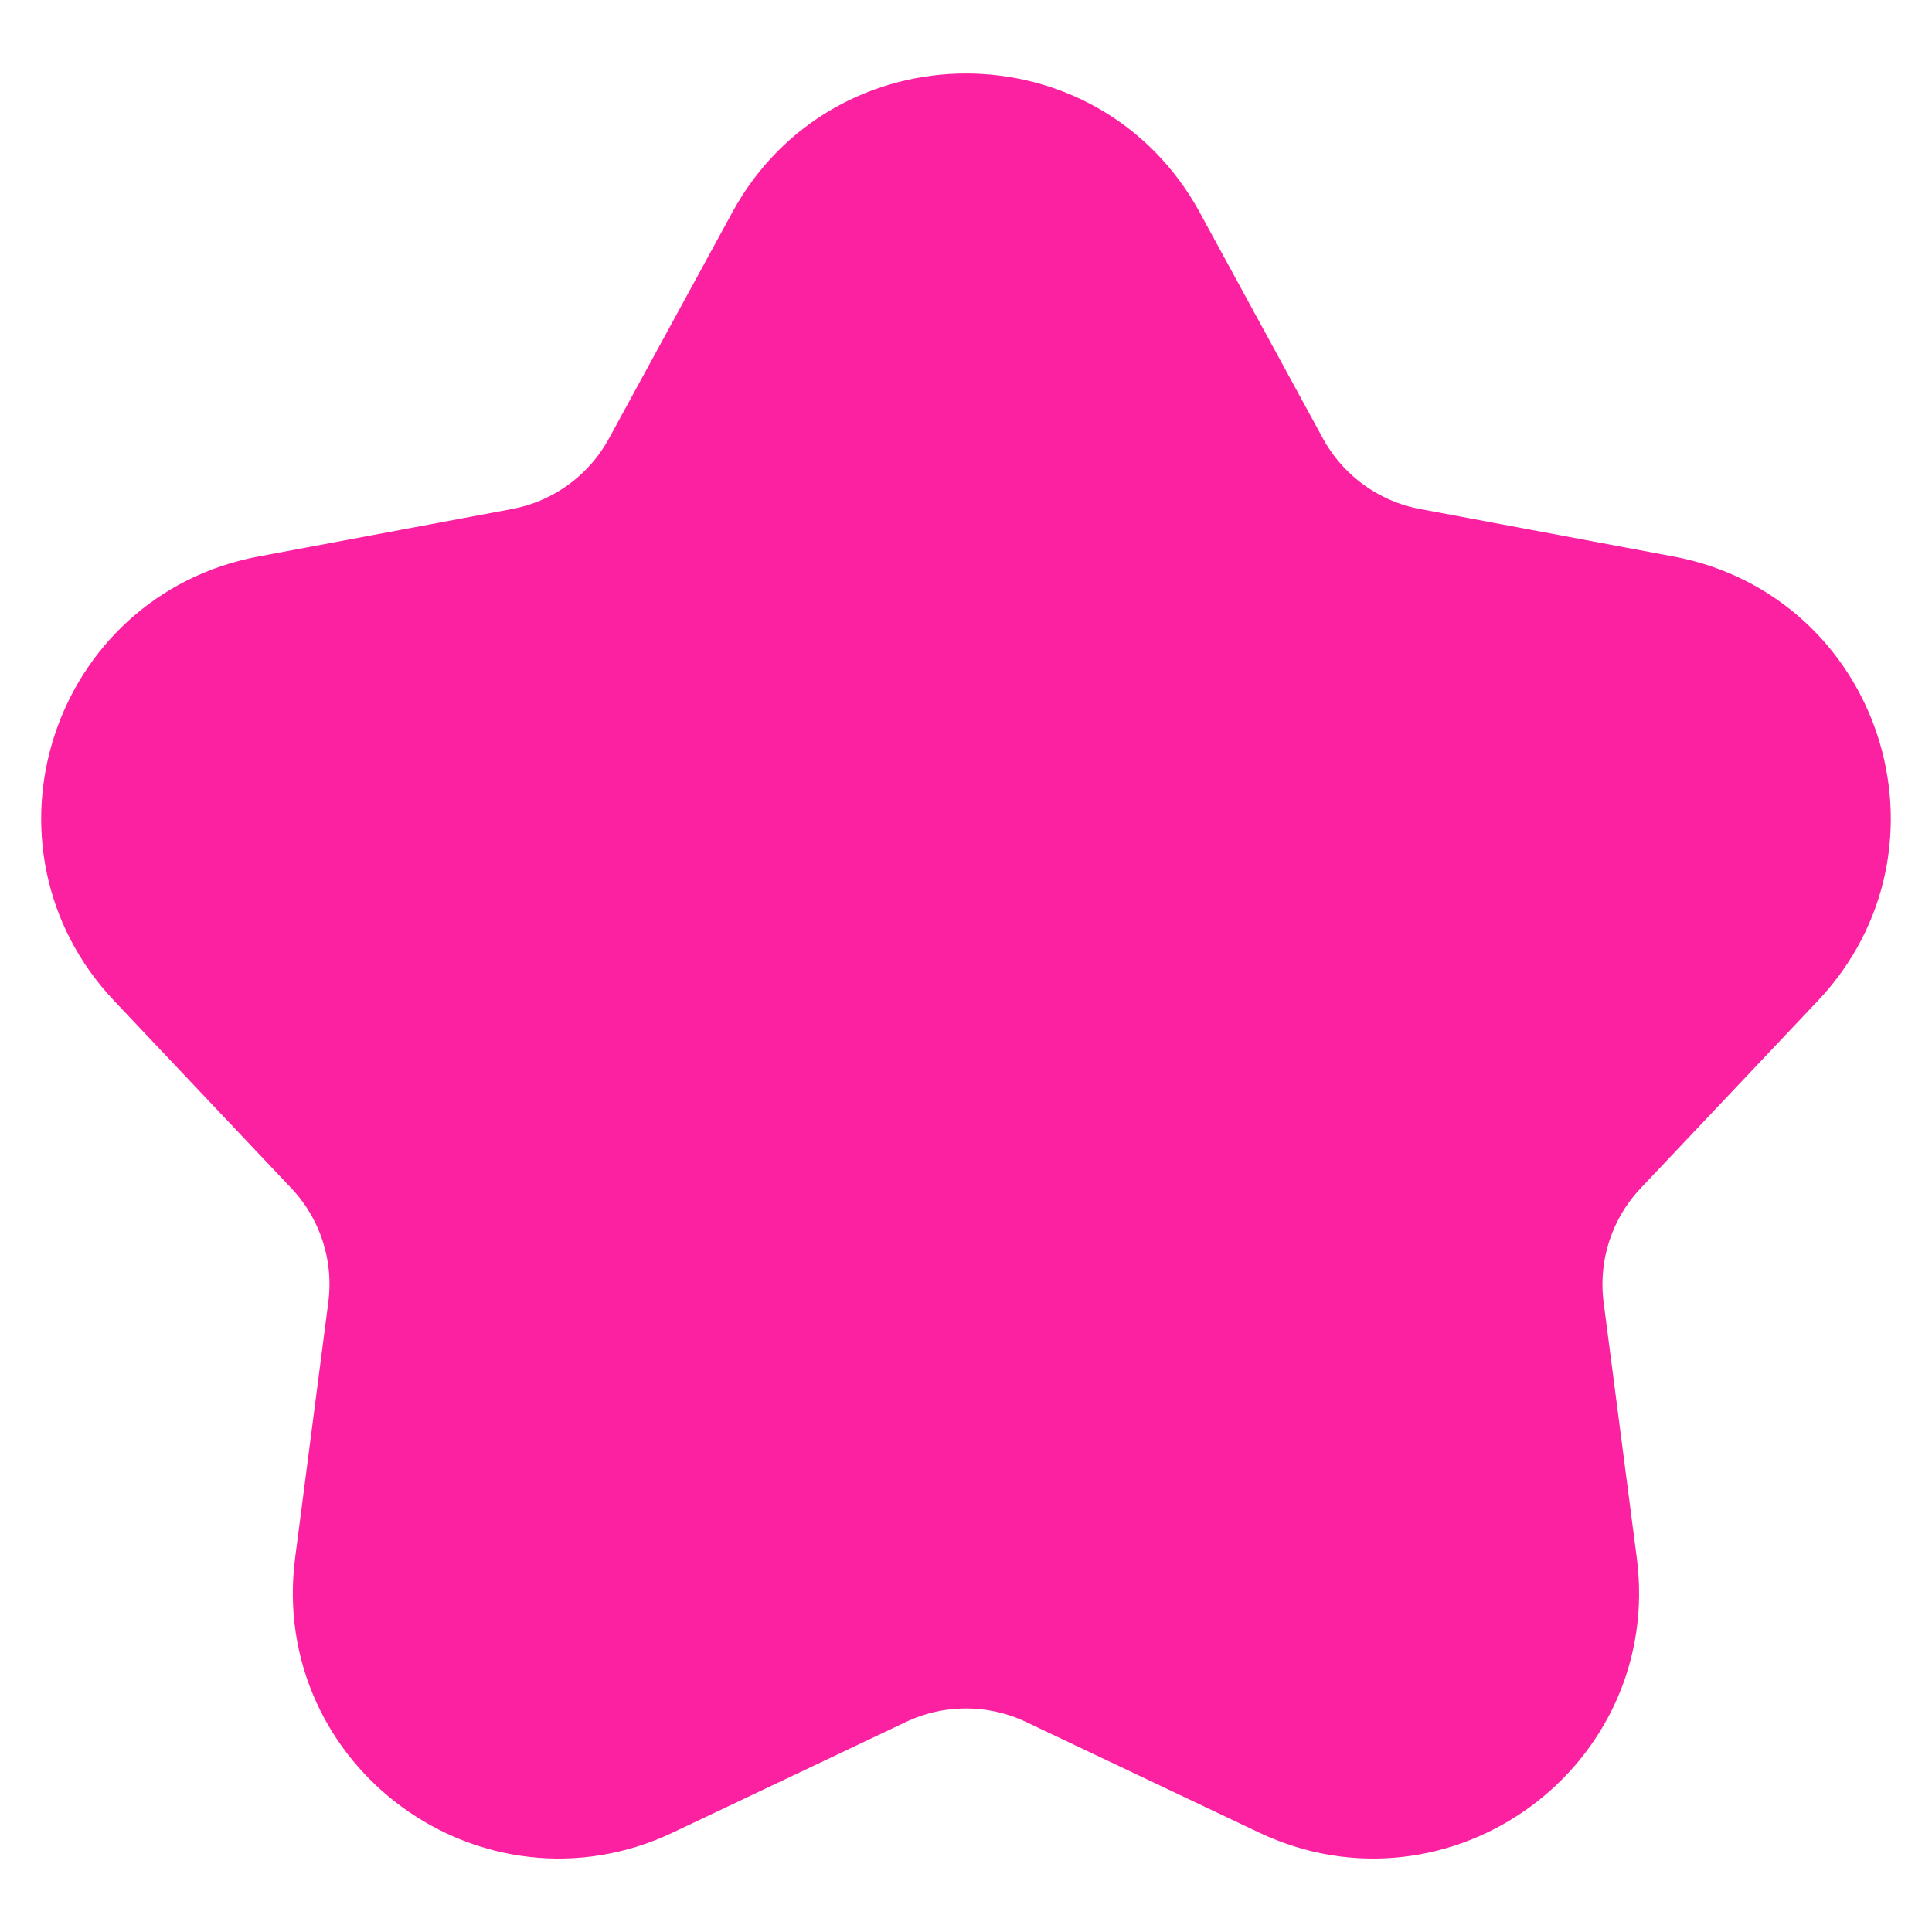<svg width="23" height="23" viewBox="0 0 23 23" fill="none" xmlns="http://www.w3.org/2000/svg">
    <path d="M9.378 2.884C10.294 1.205 12.706 1.205 13.622 2.884L15.091 5.579C15.439 6.216 16.055 6.664 16.768 6.797L19.785 7.362C21.666 7.715 22.411 10.008 21.097 11.398L18.988 13.629C18.489 14.156 18.254 14.88 18.347 15.6L18.742 18.644C18.988 20.541 17.038 21.959 15.309 21.138L12.536 19.822C11.88 19.511 11.119 19.511 10.464 19.822L7.69 21.138C5.962 21.959 4.011 20.541 4.257 18.644L4.652 15.6C4.746 14.88 4.511 14.156 4.012 13.629L1.903 11.398C0.589 10.008 1.334 7.715 3.214 7.362L6.232 6.797C6.945 6.664 7.561 6.216 7.908 5.579L9.378 2.884Z" fill="#FB21A1" stroke="#FB21A1" stroke-width="1.5" stroke-linejoin="round"/>
</svg>
